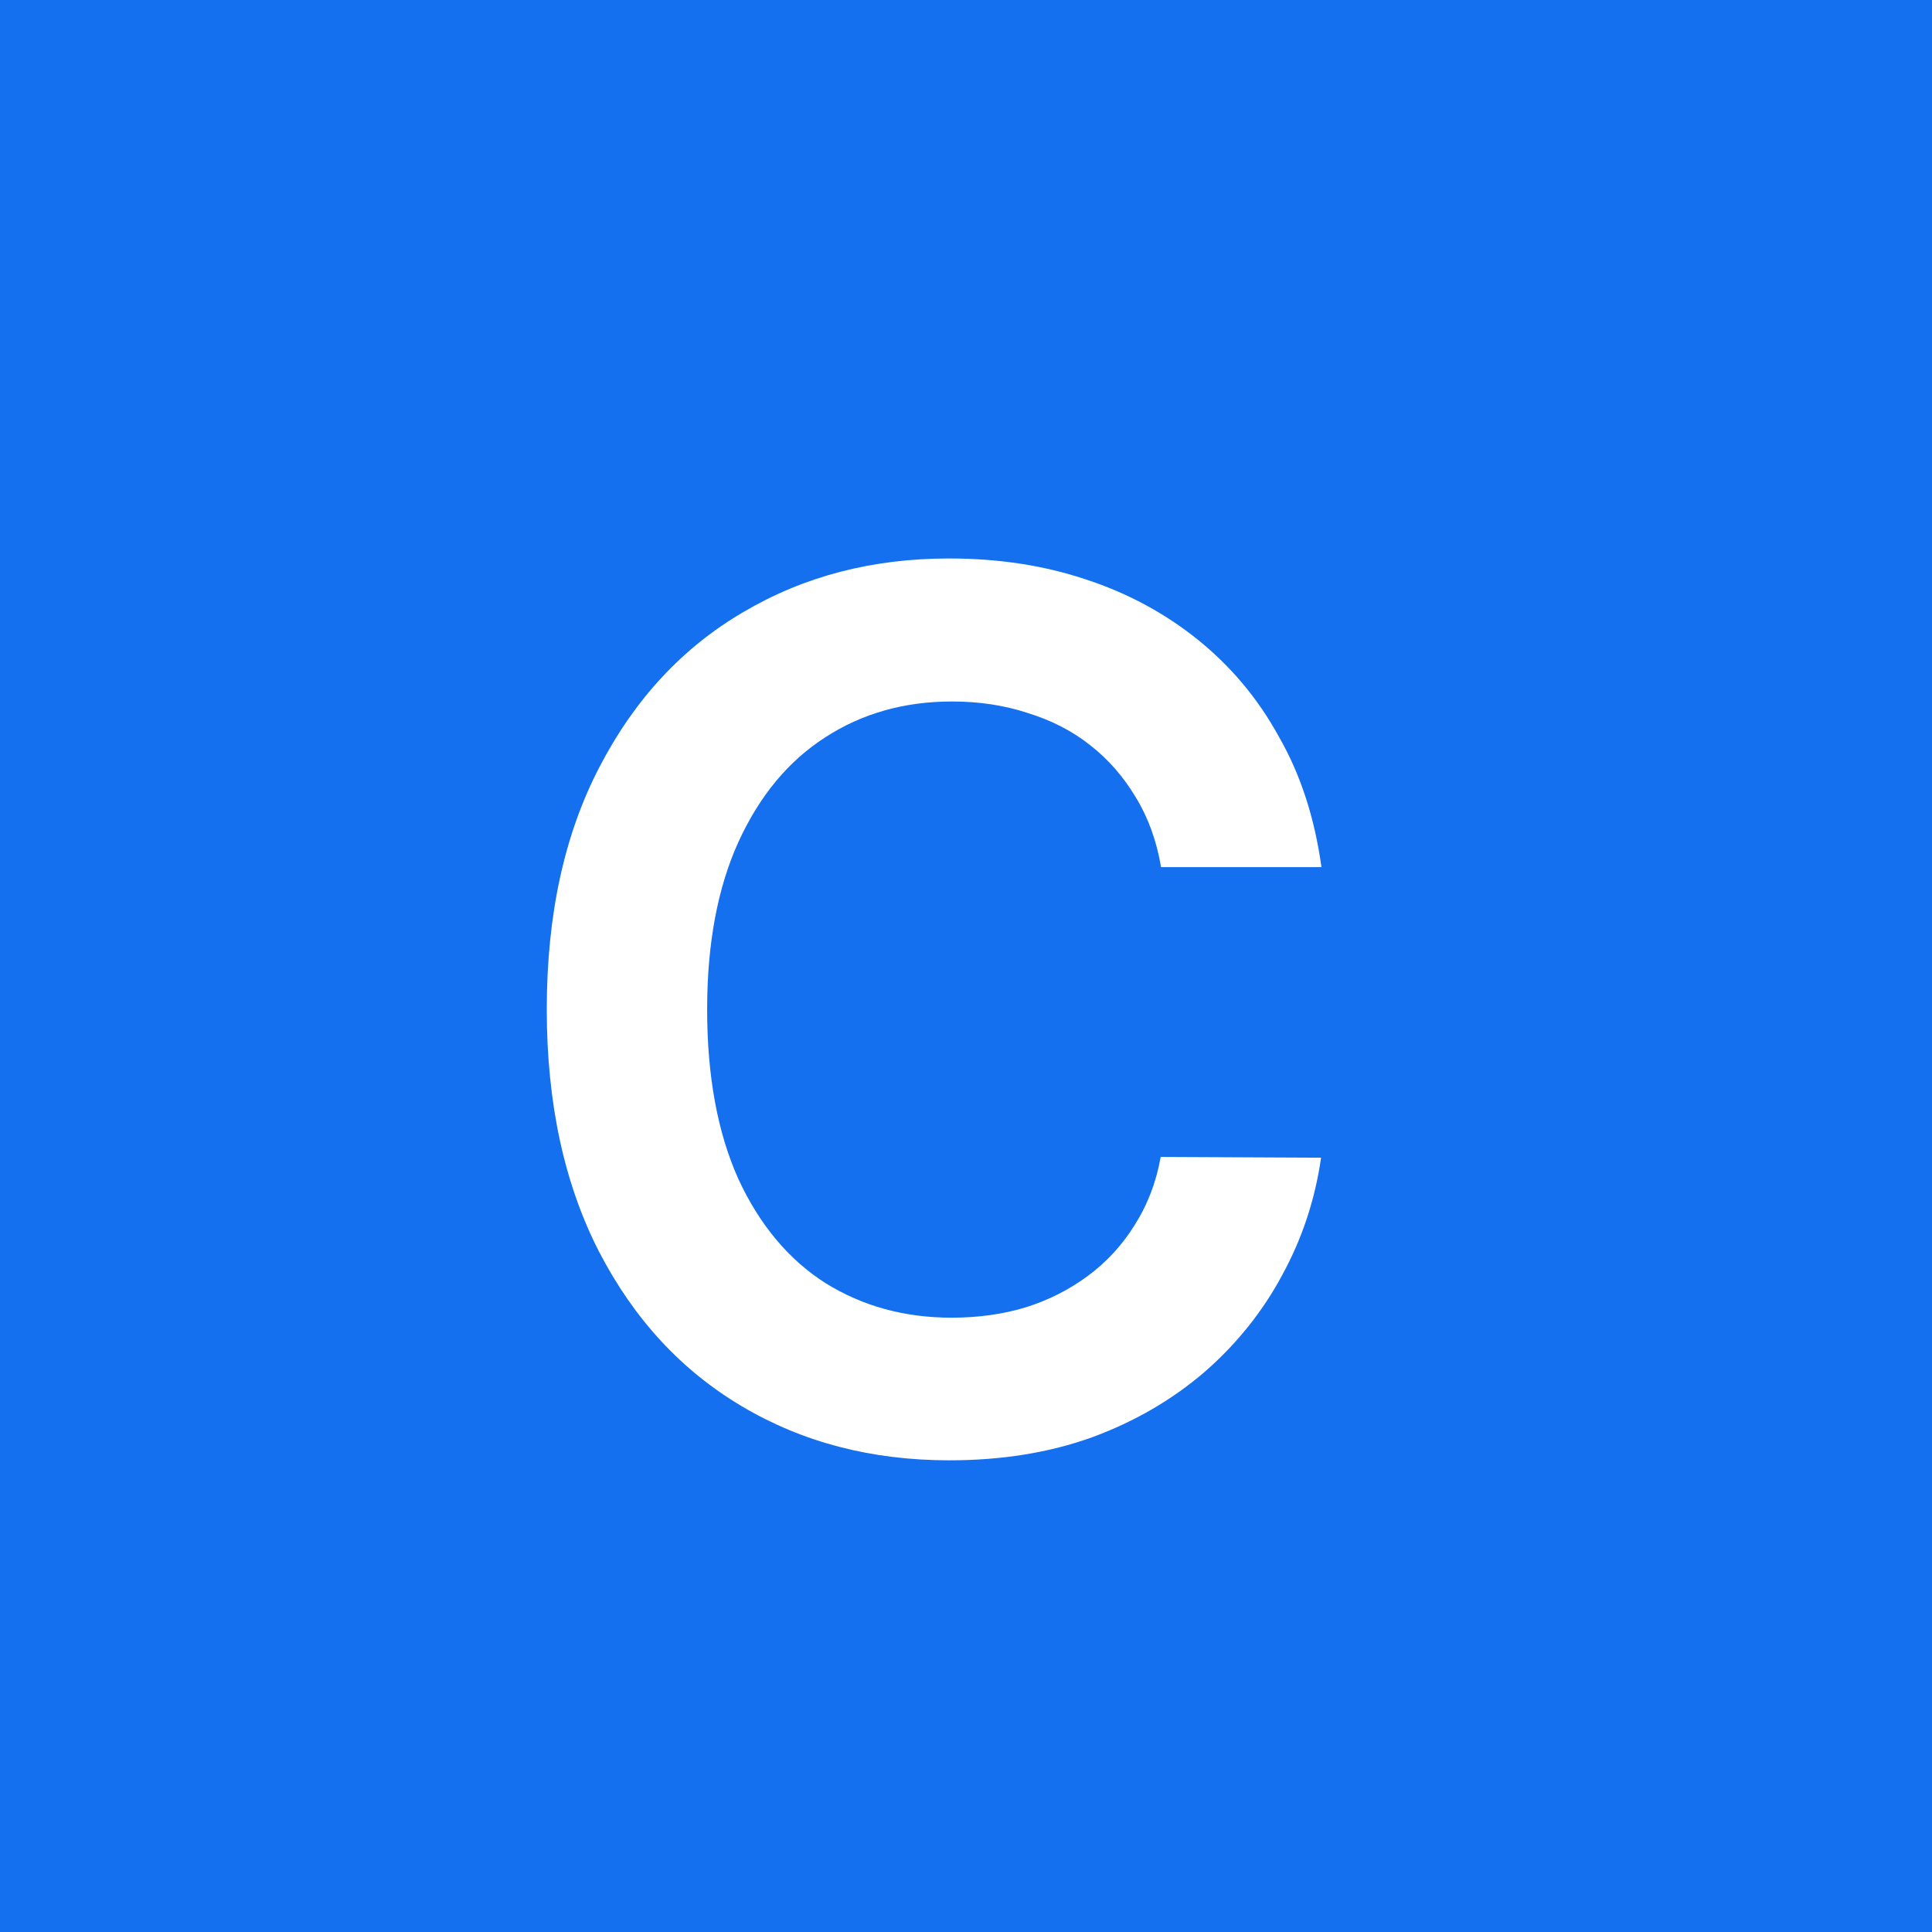 <svg xmlns="http://www.w3.org/2000/svg" xml:space="preserve" viewBox="0 0 512 512"><path d="M0 0h512v512H0z" style="fill:#1570ef"/><path d="M350.2 229.8h-42.5c-1.2-7-3.4-13.1-6.7-18.5-3.3-5.5-7.3-10.1-12.2-13.9-4.8-3.8-10.4-6.6-16.6-8.5-6.1-2-12.8-3-19.9-3-12.7 0-23.9 3.2-33.6 9.5-9.8 6.3-17.4 15.5-23 27.7-5.5 12.1-8.3 26.9-8.3 44.4 0 17.8 2.8 32.8 8.3 45 5.6 12.1 13.3 21.3 23 27.5 9.8 6.1 20.9 9.2 33.5 9.2q10.5 0 19.5-2.7c6.1-1.9 11.6-4.7 16.5-8.3s9.1-8.1 12.4-13.4c3.4-5.3 5.8-11.4 7-18.2l42.5.2c-1.6 11.1-5 21.4-10.3 31.1-5.2 9.7-12.1 18.3-20.6 25.7-8.5 7.3-18.4 13.1-29.8 17.3-11.4 4.1-24 6.1-37.8 6.1-20.5 0-38.7-4.7-54.8-14.2s-28.7-23.1-38-41c-9.2-17.9-13.9-39.3-13.9-64.3 0-25.1 4.7-46.5 14-64.3 9.3-17.9 22-31.6 38.1-41 16.1-9.5 34.2-14.2 54.5-14.2 13 0 25 1.8 36.1 5.5 11.1 3.6 21.1 9 29.8 16s15.9 15.5 21.5 25.7c5.8 10.1 9.5 21.6 11.3 34.6" style="fill:#fff"/></svg>